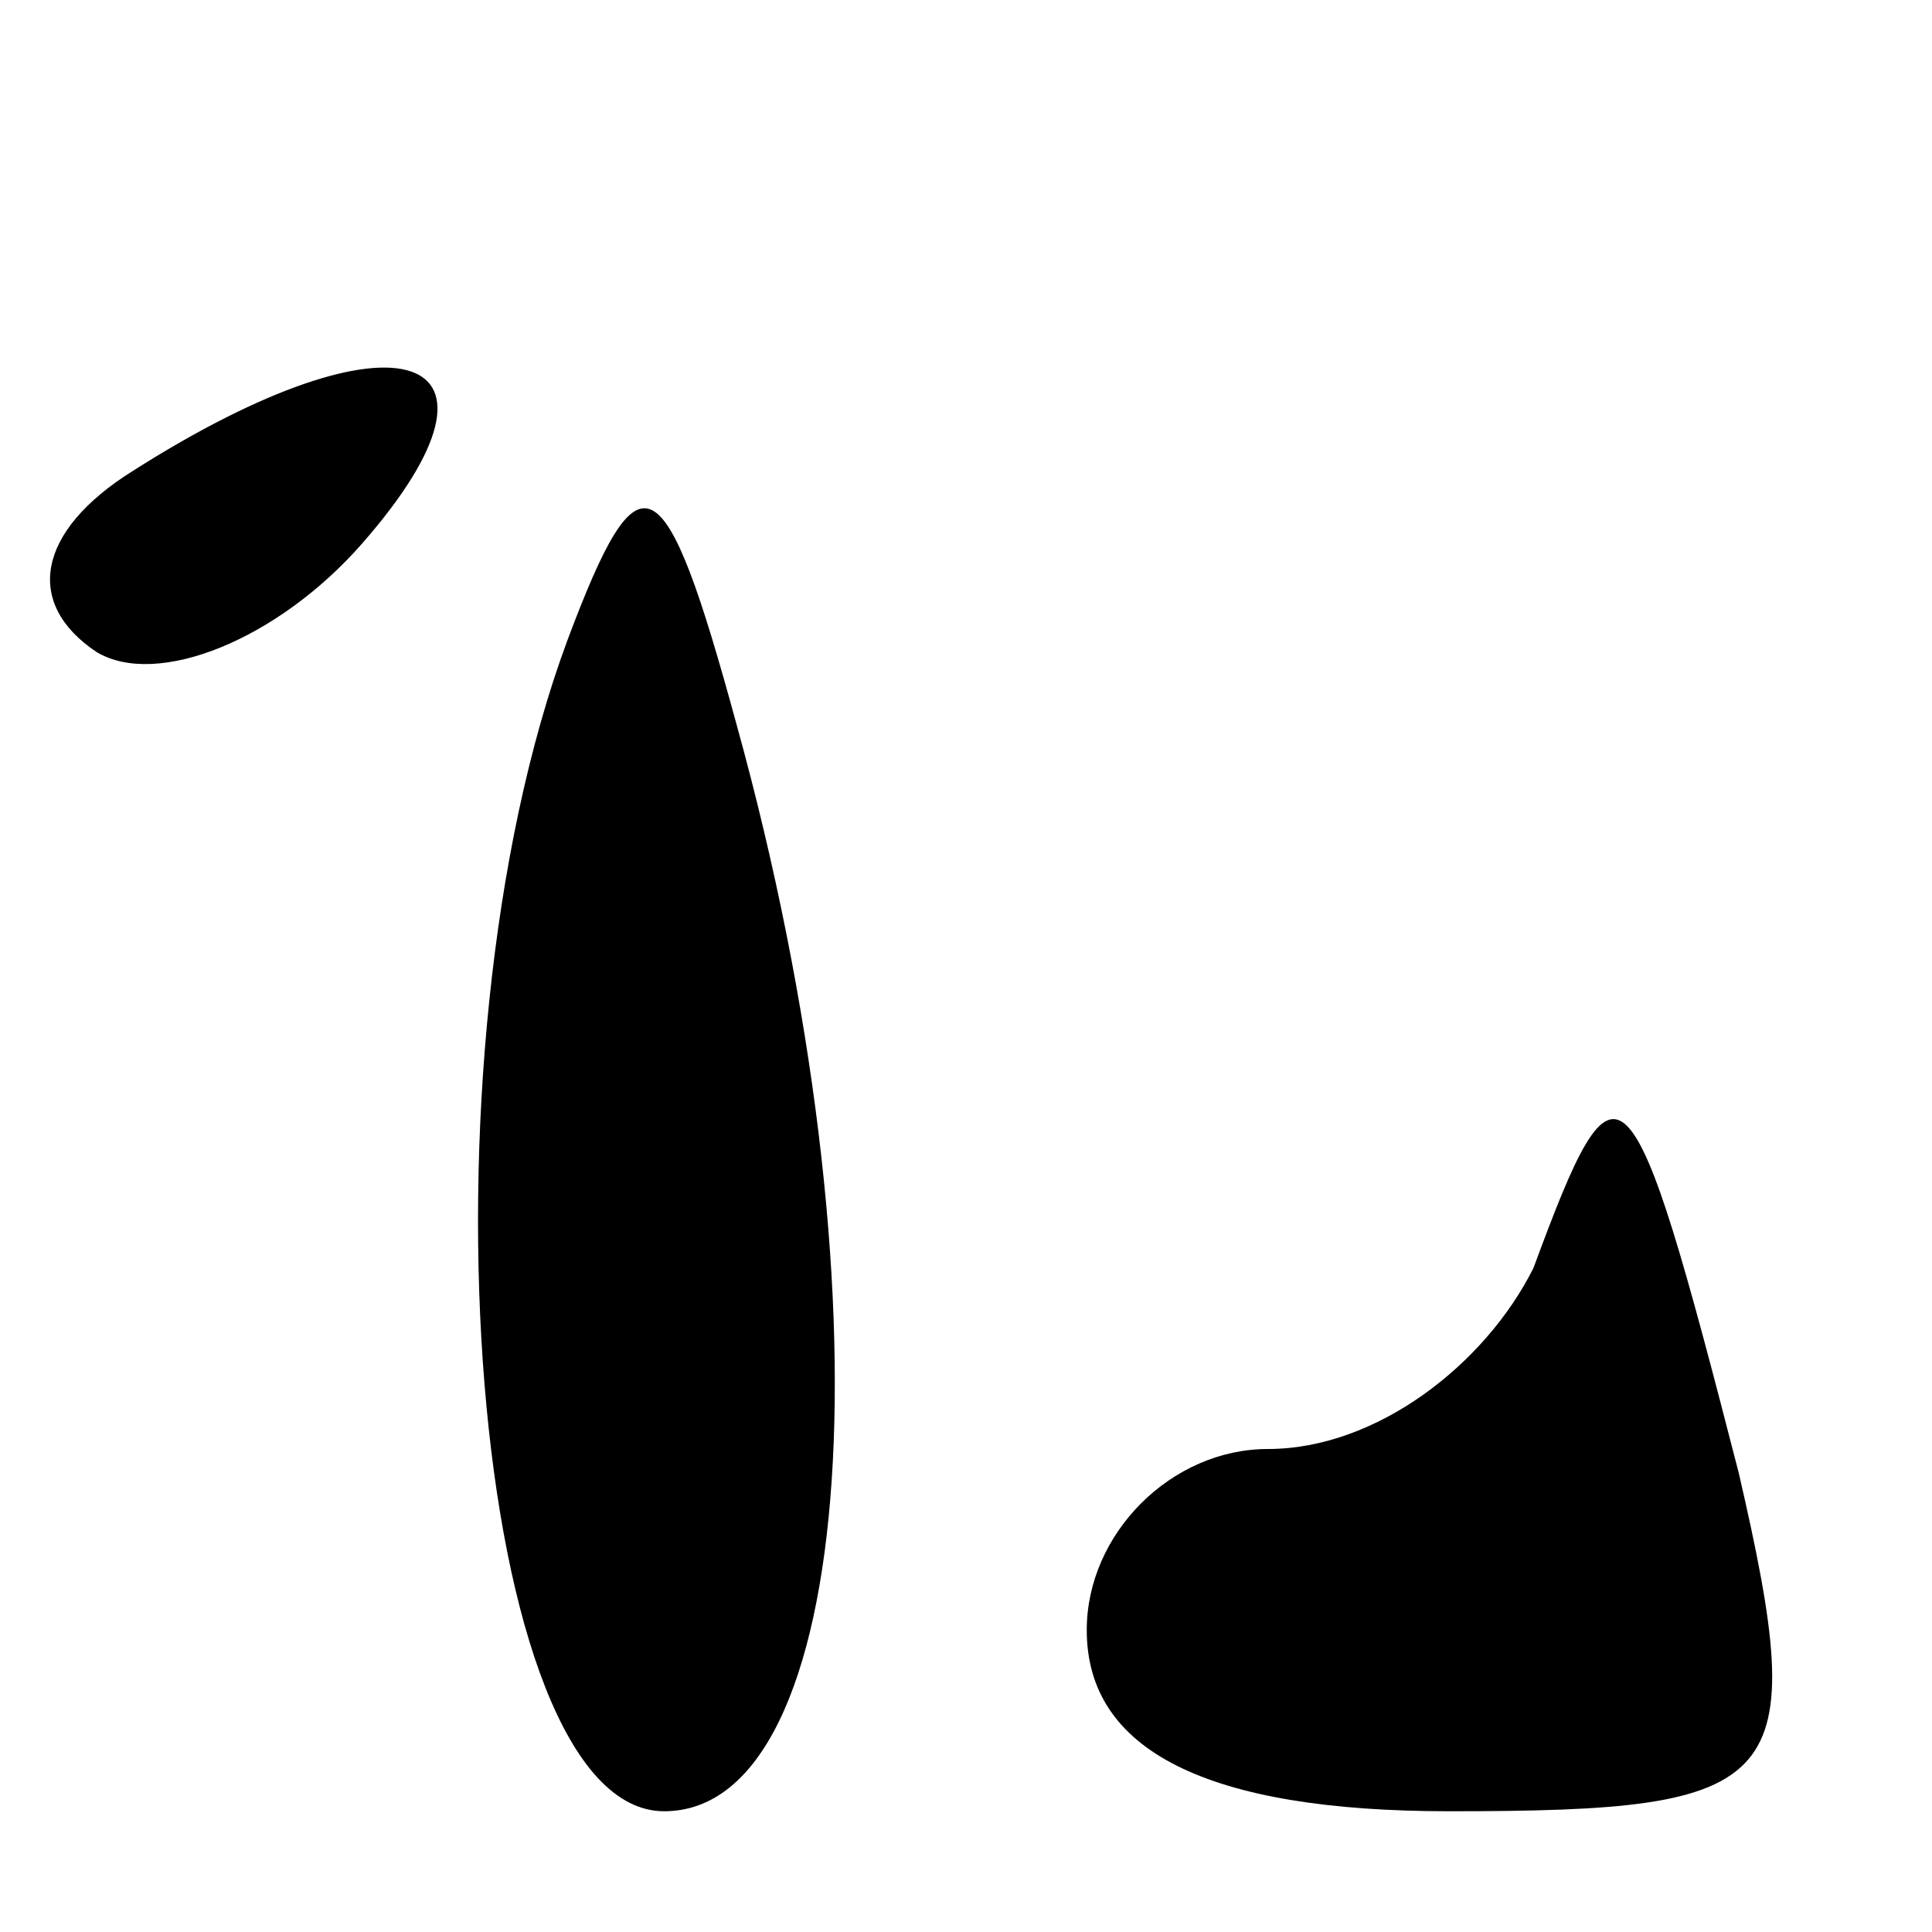 <?xml version="1.0" standalone="no"?>
<!DOCTYPE svg PUBLIC "-//W3C//DTD SVG 20010904//EN"
 "http://www.w3.org/TR/2001/REC-SVG-20010904/DTD/svg10.dtd">
<svg version="1.0" xmlns="http://www.w3.org/2000/svg"
 width="16pt" height="16pt" viewBox="0 0 16 16"
 preserveAspectRatio="xMidYMid meet">

<g transform="translate(0,16) scale(0.1,-0.1)"
fill="#000000" stroke="none">
<path d="M11 121 c-8 -5 -9 -11 -3 -15 5 -3 15 1 22 9 14 16 3 20 -19 6z"/>
<path d="M47 107 c-13 -35 -8 -97 8 -97 16 0 19 43 6 90 -6 22 -8 23 -14 7z"/>
<path d="M127 55 c-4 -8 -13 -15 -22 -15 -8 0 -15 -7 -15 -15 0 -10 10 -15 30
-15 28 0 30 2 24 28 -9 35 -10 36 -17 17z"/>
</g>
</svg>
